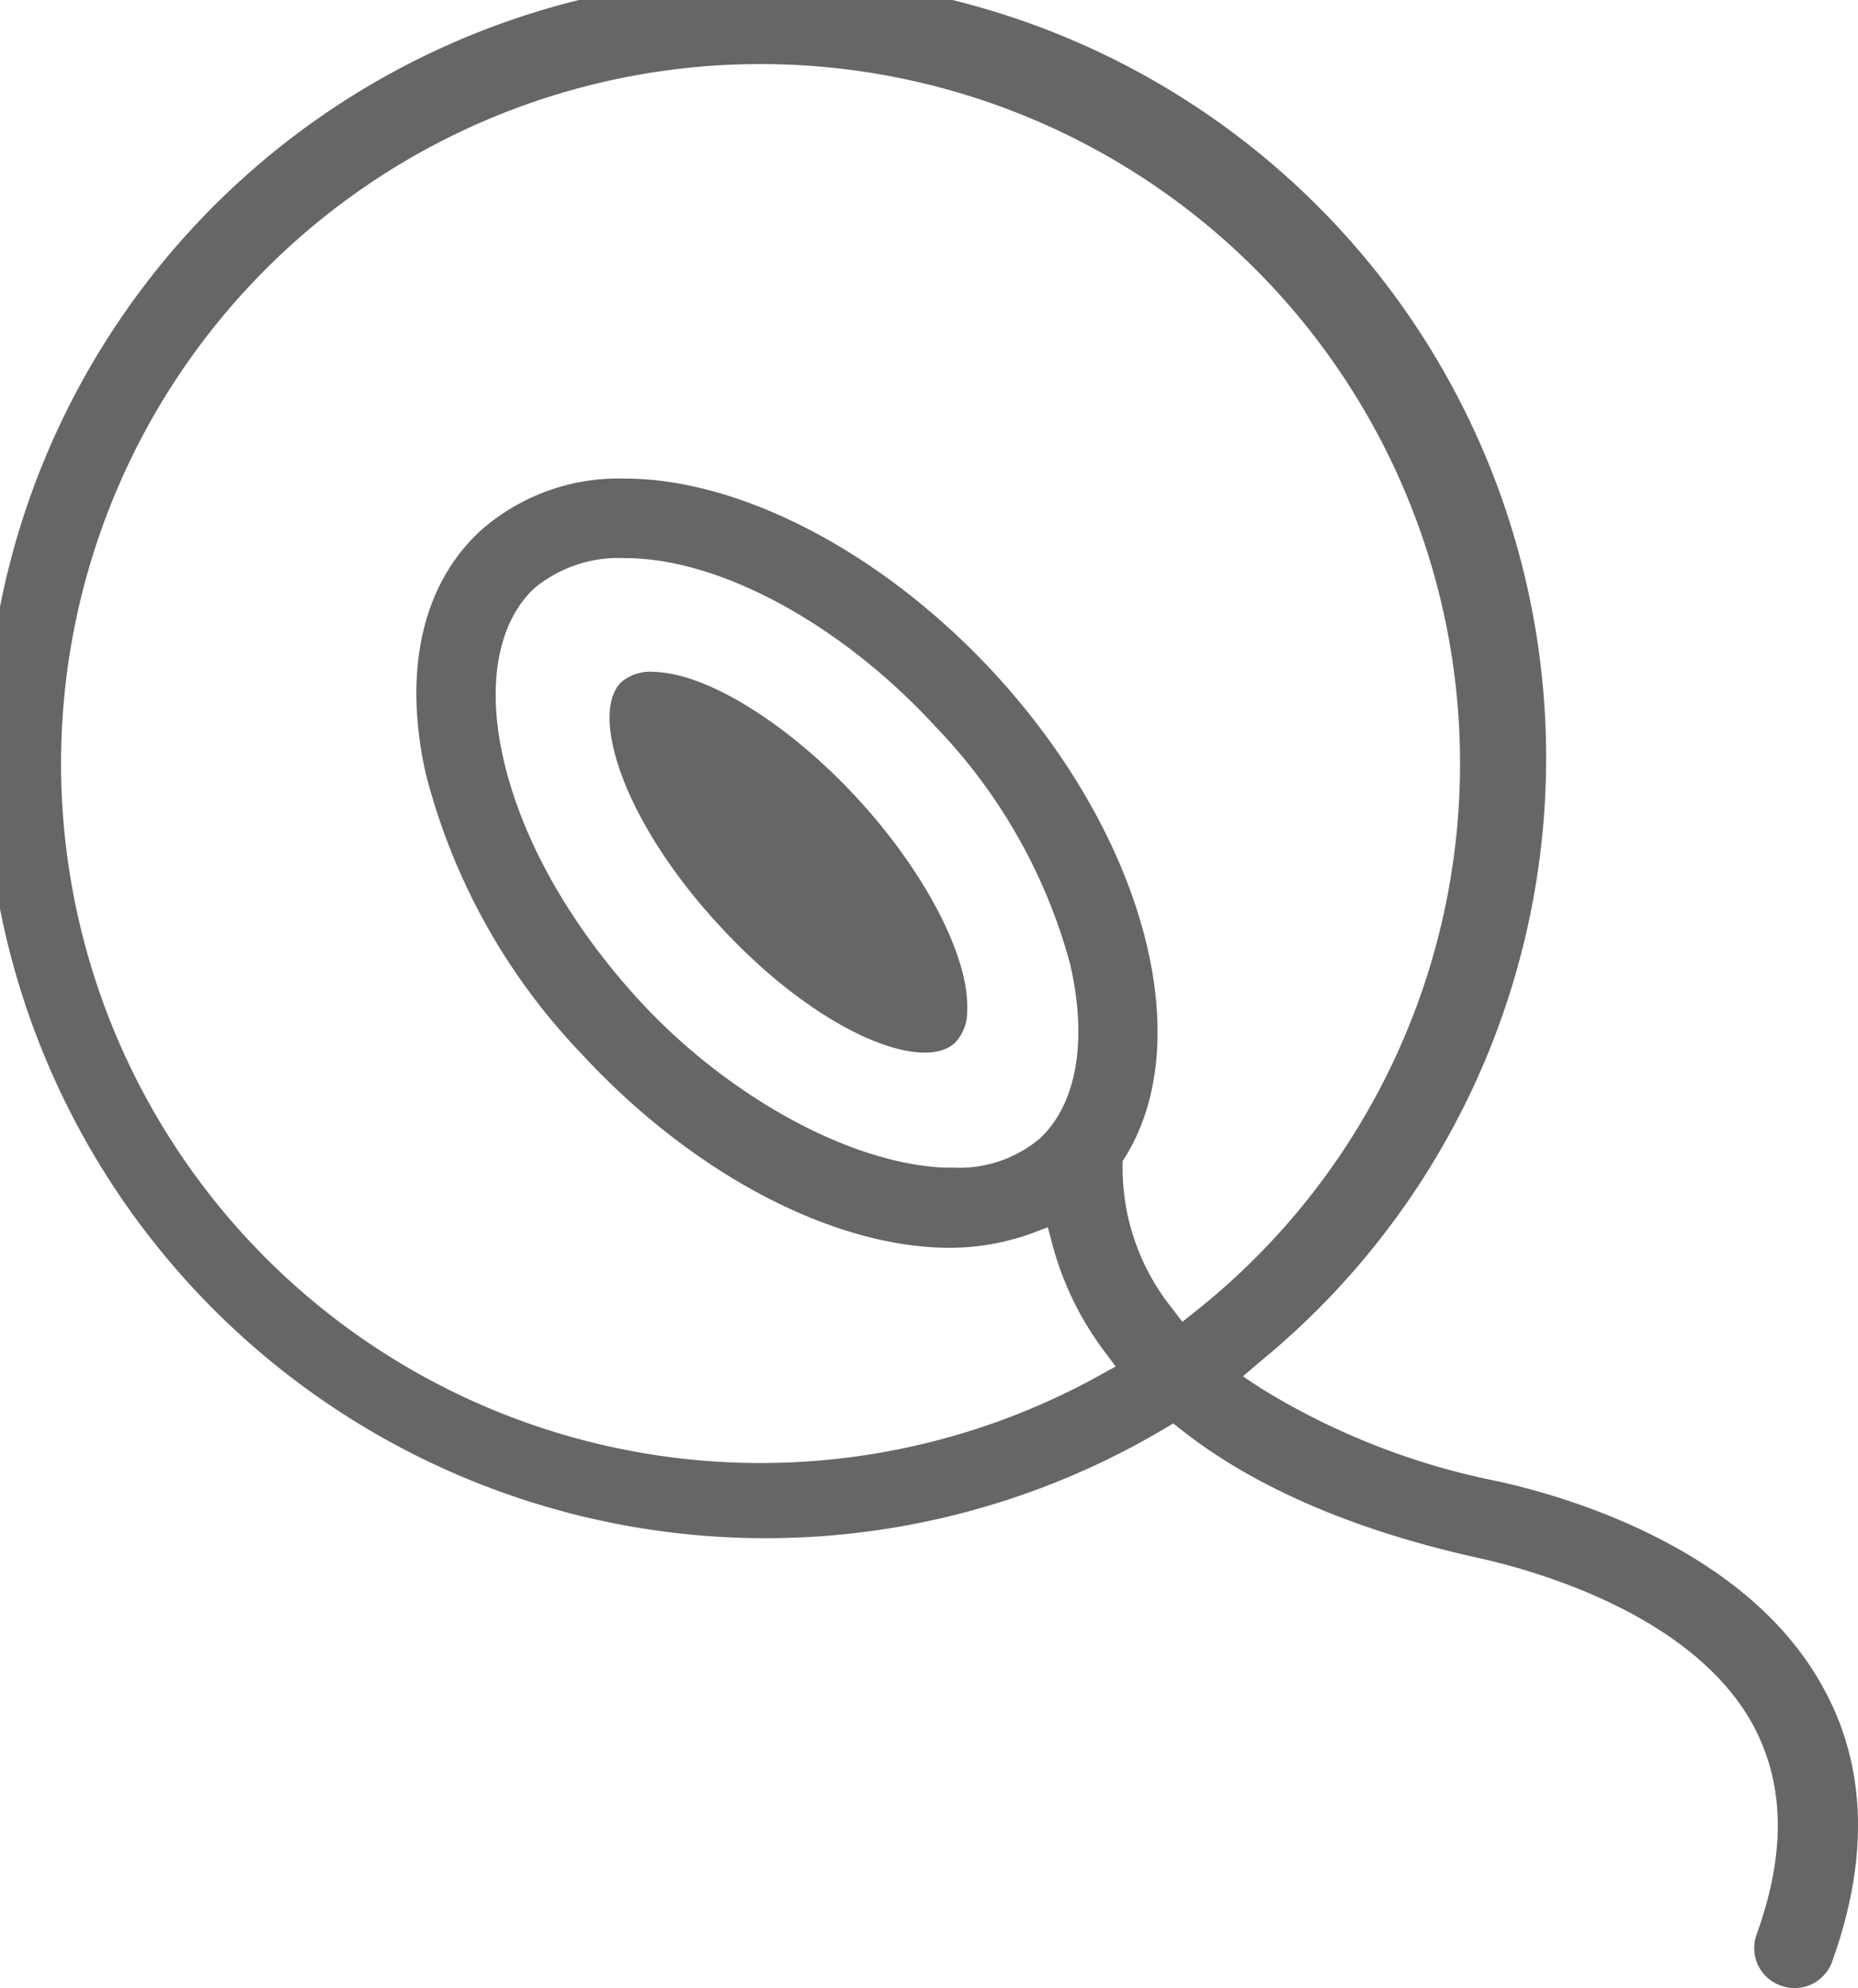<svg xmlns="http://www.w3.org/2000/svg" viewBox="0 0 117.51 125.74"><defs><style>.cls-1{fill:#666;}</style></defs><title>Reproductive healthcare_2</title><g id="Layer_2" data-name="Layer 2"><g id="Layer_1-2" data-name="Layer 1"><path class="cls-1" d="M45.49,58.53c6.2,6.75,12.82,9.34,14.89,7.44a2.84,2.84,0,0,0,.79-2.08c.14-3.35-2.65-8.73-6.94-13.39s-9.45-7.89-12.79-8a2.87,2.87,0,0,0-2.11.61h0C37.27,45,39.29,51.82,45.49,58.53Z"/><path class="cls-1" d="M112.67,125.6a2.48,2.48,0,0,0,.82.14,2.52,2.52,0,0,0,2.38-1.66c2.37-6.58,2.17-12.44-.59-17.39h0c-4.77-8.69-16-12-20.54-13a45.34,45.34,0,0,1-15-5.89l-1.13-.75,1-.86a49.36,49.36,0,1,0-6,4.19l.59-.35.54.42c4.63,3.65,11,6.38,18.87,8.11,4,.9,13.53,3.74,17.25,10.52,2,3.71,2.12,8.05.24,13.26A2.52,2.52,0,0,0,112.67,125.6Zm-37.89-42-.61-.8A14.21,14.21,0,0,1,71,74.11v-.18a1.55,1.55,0,0,1,0-.21v-.28l.15-.24c4.67-7.49,1.19-20.37-8.28-30.64-7-7.58-16-12.29-23.34-12.29a13.17,13.17,0,0,0-9.11,3.27c-3.69,3.38-4.94,8.82-3.51,15.32a39.84,39.84,0,0,0,9.83,17.75c7,7.6,15.93,12.31,23.34,12.31A15.25,15.25,0,0,0,65.27,78l1-.38.28,1.06a19.73,19.73,0,0,0,3.32,6.82l.69.93-1,.55a44.24,44.24,0,1,1,6-4ZM65.77,72a7.9,7.9,0,0,1-5.49,1.85h-.53c-6-.25-13.74-4.51-19.33-10.59C36,58.43,32.93,53,31.79,47.78c-1-4.59-.28-8.44,2-10.57a8.35,8.35,0,0,1,5.75-1.91c6,0,13.69,4.19,19.64,10.67a34.65,34.65,0,0,1,8.5,15C68.79,65.8,68.11,69.81,65.77,72Z"/></g></g></svg>